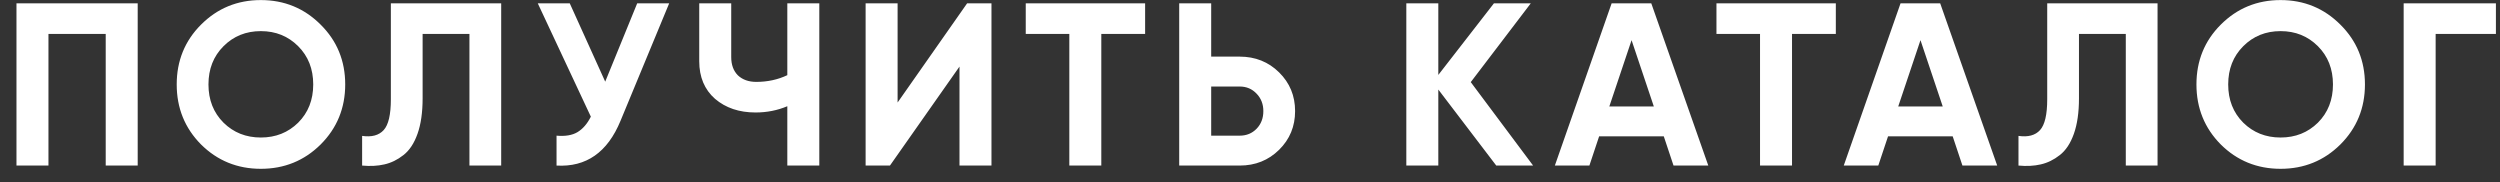 <?xml version="1.0" encoding="UTF-8"?> <svg xmlns="http://www.w3.org/2000/svg" width="151" height="11" viewBox="0 0 151 11" fill="none"><rect x="0" y="0" width="151" height="11" fill="#333333" stroke="none"/> <path d="M8.317 0.2V10H6.385V2.048H2.927V10H0.995V0.2H8.317ZM19.367 8.726C18.378 9.706 17.174 10.196 15.755 10.196C14.336 10.196 13.132 9.706 12.143 8.726C11.163 7.737 10.673 6.528 10.673 5.1C10.673 3.672 11.163 2.468 12.143 1.488C13.132 0.499 14.336 0.004 15.755 0.004C17.174 0.004 18.378 0.499 19.367 1.488C20.356 2.468 20.851 3.672 20.851 5.1C20.851 6.528 20.356 7.737 19.367 8.726ZM13.501 7.41C14.108 8.007 14.859 8.306 15.755 8.306C16.651 8.306 17.402 8.007 18.009 7.41C18.616 6.803 18.919 6.033 18.919 5.1C18.919 4.167 18.616 3.397 18.009 2.79C17.402 2.183 16.651 1.88 15.755 1.88C14.859 1.88 14.108 2.183 13.501 2.79C12.894 3.397 12.591 4.167 12.591 5.1C12.591 6.033 12.894 6.803 13.501 7.41ZM21.872 10V8.208C22.451 8.292 22.885 8.175 23.174 7.858C23.464 7.541 23.608 6.92 23.608 5.996V0.2H30.272V10H28.354V2.048H25.526V5.94C25.526 6.789 25.424 7.503 25.218 8.082C25.013 8.661 24.728 9.09 24.364 9.37C24.01 9.65 23.627 9.837 23.216 9.93C22.815 10.023 22.367 10.047 21.872 10ZM38.487 0.2H40.419L37.479 7.298C36.695 9.202 35.407 10.103 33.615 10V8.194C34.138 8.241 34.558 8.171 34.875 7.984C35.202 7.788 35.473 7.475 35.687 7.046L32.481 0.2H34.413L36.555 4.932L38.487 0.2ZM47.554 0.2H49.486V10H47.554V6.416C46.956 6.668 46.317 6.794 45.636 6.794C44.647 6.794 43.83 6.519 43.186 5.968C42.551 5.408 42.234 4.652 42.234 3.7V0.2H44.166V3.448C44.166 3.915 44.301 4.283 44.572 4.554C44.852 4.815 45.221 4.946 45.678 4.946C46.359 4.946 46.984 4.811 47.554 4.54V0.2ZM57.953 10V4.022L53.753 10H52.283V0.2H54.215V6.192L58.415 0.2H59.885V10H57.953ZM69.165 0.2V2.048H66.519V10H64.587V2.048H61.955V0.2H69.165ZM74.878 3.42C75.82 3.42 76.614 3.737 77.258 4.372C77.902 5.007 78.224 5.786 78.224 6.71C78.224 7.634 77.902 8.413 77.258 9.048C76.614 9.683 75.82 10 74.878 10H71.224V0.2H73.156V3.42H74.878ZM74.878 8.194C75.288 8.194 75.629 8.054 75.9 7.774C76.17 7.494 76.306 7.139 76.306 6.71C76.306 6.29 76.17 5.94 75.9 5.66C75.629 5.371 75.288 5.226 74.878 5.226H73.156V8.194H74.878ZM92.6 10H90.374L86.874 5.408V10H84.942V0.2H86.874V4.526L90.234 0.2H92.46L88.834 4.96L92.6 10ZM101.081 10L100.493 8.236H96.587L95.999 10H93.913L97.343 0.2H99.737L103.181 10H101.081ZM97.203 6.43H99.891L98.547 2.426L97.203 6.43ZM110.884 0.2V2.048H108.238V10H106.306V2.048H103.674V0.2H110.884ZM118.531 10L117.943 8.236H114.037L113.449 10H111.363L114.793 0.2H117.187L120.631 10H118.531ZM114.653 6.43H117.341L115.997 2.426L114.653 6.43ZM121.916 10V8.208C122.495 8.292 122.929 8.175 123.218 7.858C123.507 7.541 123.652 6.92 123.652 5.996V0.2H130.316V10H128.398V2.048H125.57V5.94C125.57 6.789 125.467 7.503 125.262 8.082C125.057 8.661 124.772 9.09 124.408 9.37C124.053 9.65 123.671 9.837 123.26 9.93C122.859 10.023 122.411 10.047 121.916 10ZM141.359 8.726C140.37 9.706 139.166 10.196 137.747 10.196C136.328 10.196 135.124 9.706 134.135 8.726C133.155 7.737 132.665 6.528 132.665 5.1C132.665 3.672 133.155 2.468 134.135 1.488C135.124 0.499 136.328 0.004 137.747 0.004C139.166 0.004 140.37 0.499 141.359 1.488C142.348 2.468 142.843 3.672 142.843 5.1C142.843 6.528 142.348 7.737 141.359 8.726ZM135.493 7.41C136.1 8.007 136.851 8.306 137.747 8.306C138.643 8.306 139.394 8.007 140.001 7.41C140.608 6.803 140.911 6.033 140.911 5.1C140.911 4.167 140.608 3.397 140.001 2.79C139.394 2.183 138.643 1.88 137.747 1.88C136.851 1.88 136.1 2.183 135.493 2.79C134.886 3.397 134.583 4.167 134.583 5.1C134.583 6.033 134.886 6.803 135.493 7.41ZM150.753 0.2V2.048H147.113V10H145.181V0.2H150.753Z" fill="white"></path> </svg> 